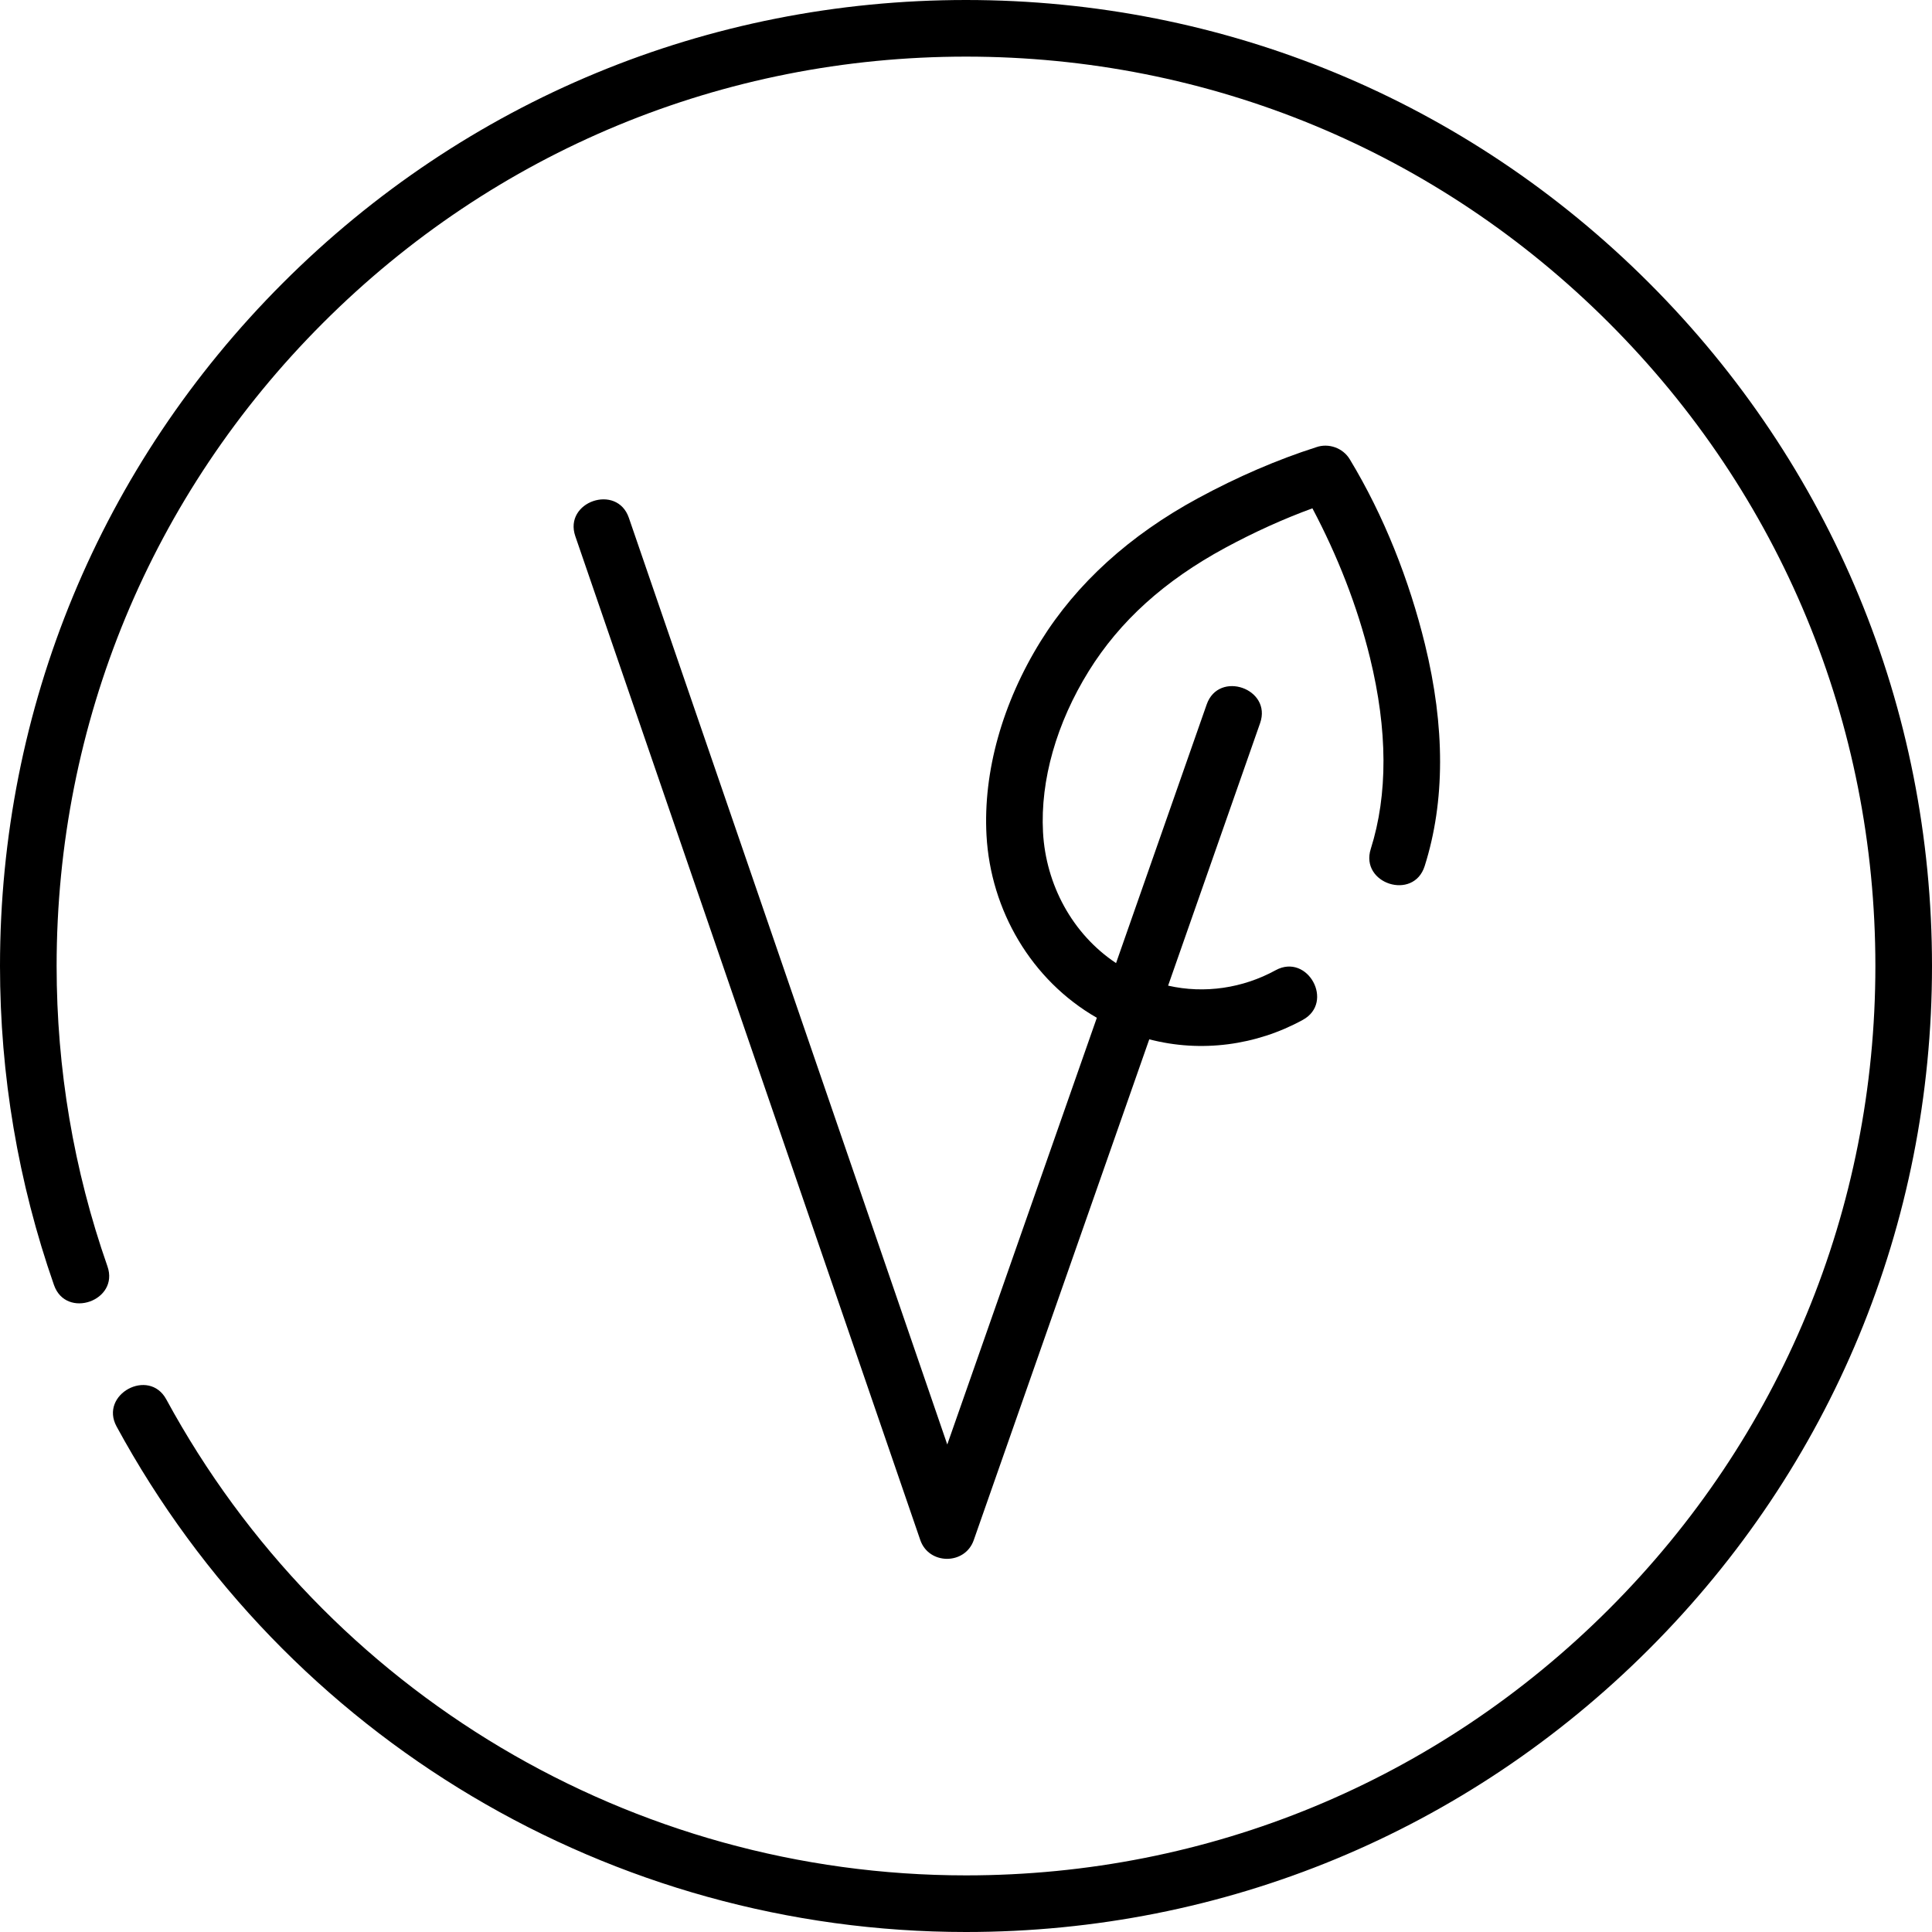<?xml version="1.0" encoding="UTF-8"?>
<svg xmlns="http://www.w3.org/2000/svg" width="36" height="36" viewBox="0 0 36 36" fill="none">
  <g clip-path="url(#clip0_2185_30453)">
    <path d="M30.728 5.272C27.328 1.872 22.808 0 18 0C13.192 0 8.672 1.872 5.272 5.272C1.872 8.672 0 13.192 0 18C0 20.036 0.339 22.036 1.006 23.945C1.231 24.587 2.227 24.238 2.002 23.596C1.373 21.8 1.055 19.917 1.055 18C1.055 13.474 2.817 9.218 6.018 6.018C9.218 2.817 13.474 1.055 18 1.055C22.526 1.055 26.782 2.817 29.982 6.018C33.183 9.218 34.945 13.474 34.945 18C34.945 22.526 33.183 26.782 29.982 29.982C26.782 33.183 22.526 34.945 18 34.945C11.78 34.945 6.071 31.547 3.099 26.076C2.775 25.479 1.848 25.982 2.172 26.58C5.329 32.39 11.393 36 18 36C22.808 36 27.328 34.128 30.728 30.728C34.128 27.328 36 22.808 36 18C36 13.192 34.128 8.672 30.728 5.272Z" fill="black"></path>
    <path d="M11.718 9.649C11.497 9.005 10.499 9.348 10.72 9.991L17.148 28.696C17.308 29.162 17.981 29.164 18.144 28.699L21.415 19.366C22.378 19.618 23.406 19.481 24.276 19.004C24.873 18.677 24.366 17.752 23.769 18.079C23.16 18.413 22.445 18.521 21.766 18.366L23.48 13.475C23.706 12.832 22.71 12.484 22.485 13.126L20.796 17.946C19.979 17.402 19.488 16.481 19.435 15.507C19.383 14.54 19.686 13.474 20.288 12.504C20.867 11.572 21.698 10.821 22.828 10.209C23.372 9.915 23.918 9.668 24.455 9.472C24.921 10.353 25.291 11.289 25.528 12.257C25.858 13.606 25.863 14.804 25.542 15.819C25.337 16.466 26.341 16.791 26.547 16.137C26.928 14.935 26.929 13.545 26.552 12.006C26.259 10.809 25.79 9.614 25.151 8.558C25.023 8.346 24.756 8.251 24.523 8.334C23.798 8.566 23.059 8.885 22.326 9.282C21.048 9.974 20.061 10.871 19.392 11.947C18.677 13.099 18.318 14.384 18.382 15.564C18.458 16.962 19.217 18.264 20.438 18.965L17.651 26.916L11.718 9.649Z" fill="black"></path>
  </g>
  <defs>
    <clipPath id="clip0_2185_30453">
      <rect width="36" height="36" fill="white"></rect>
    </clipPath>
  </defs>
</svg>
